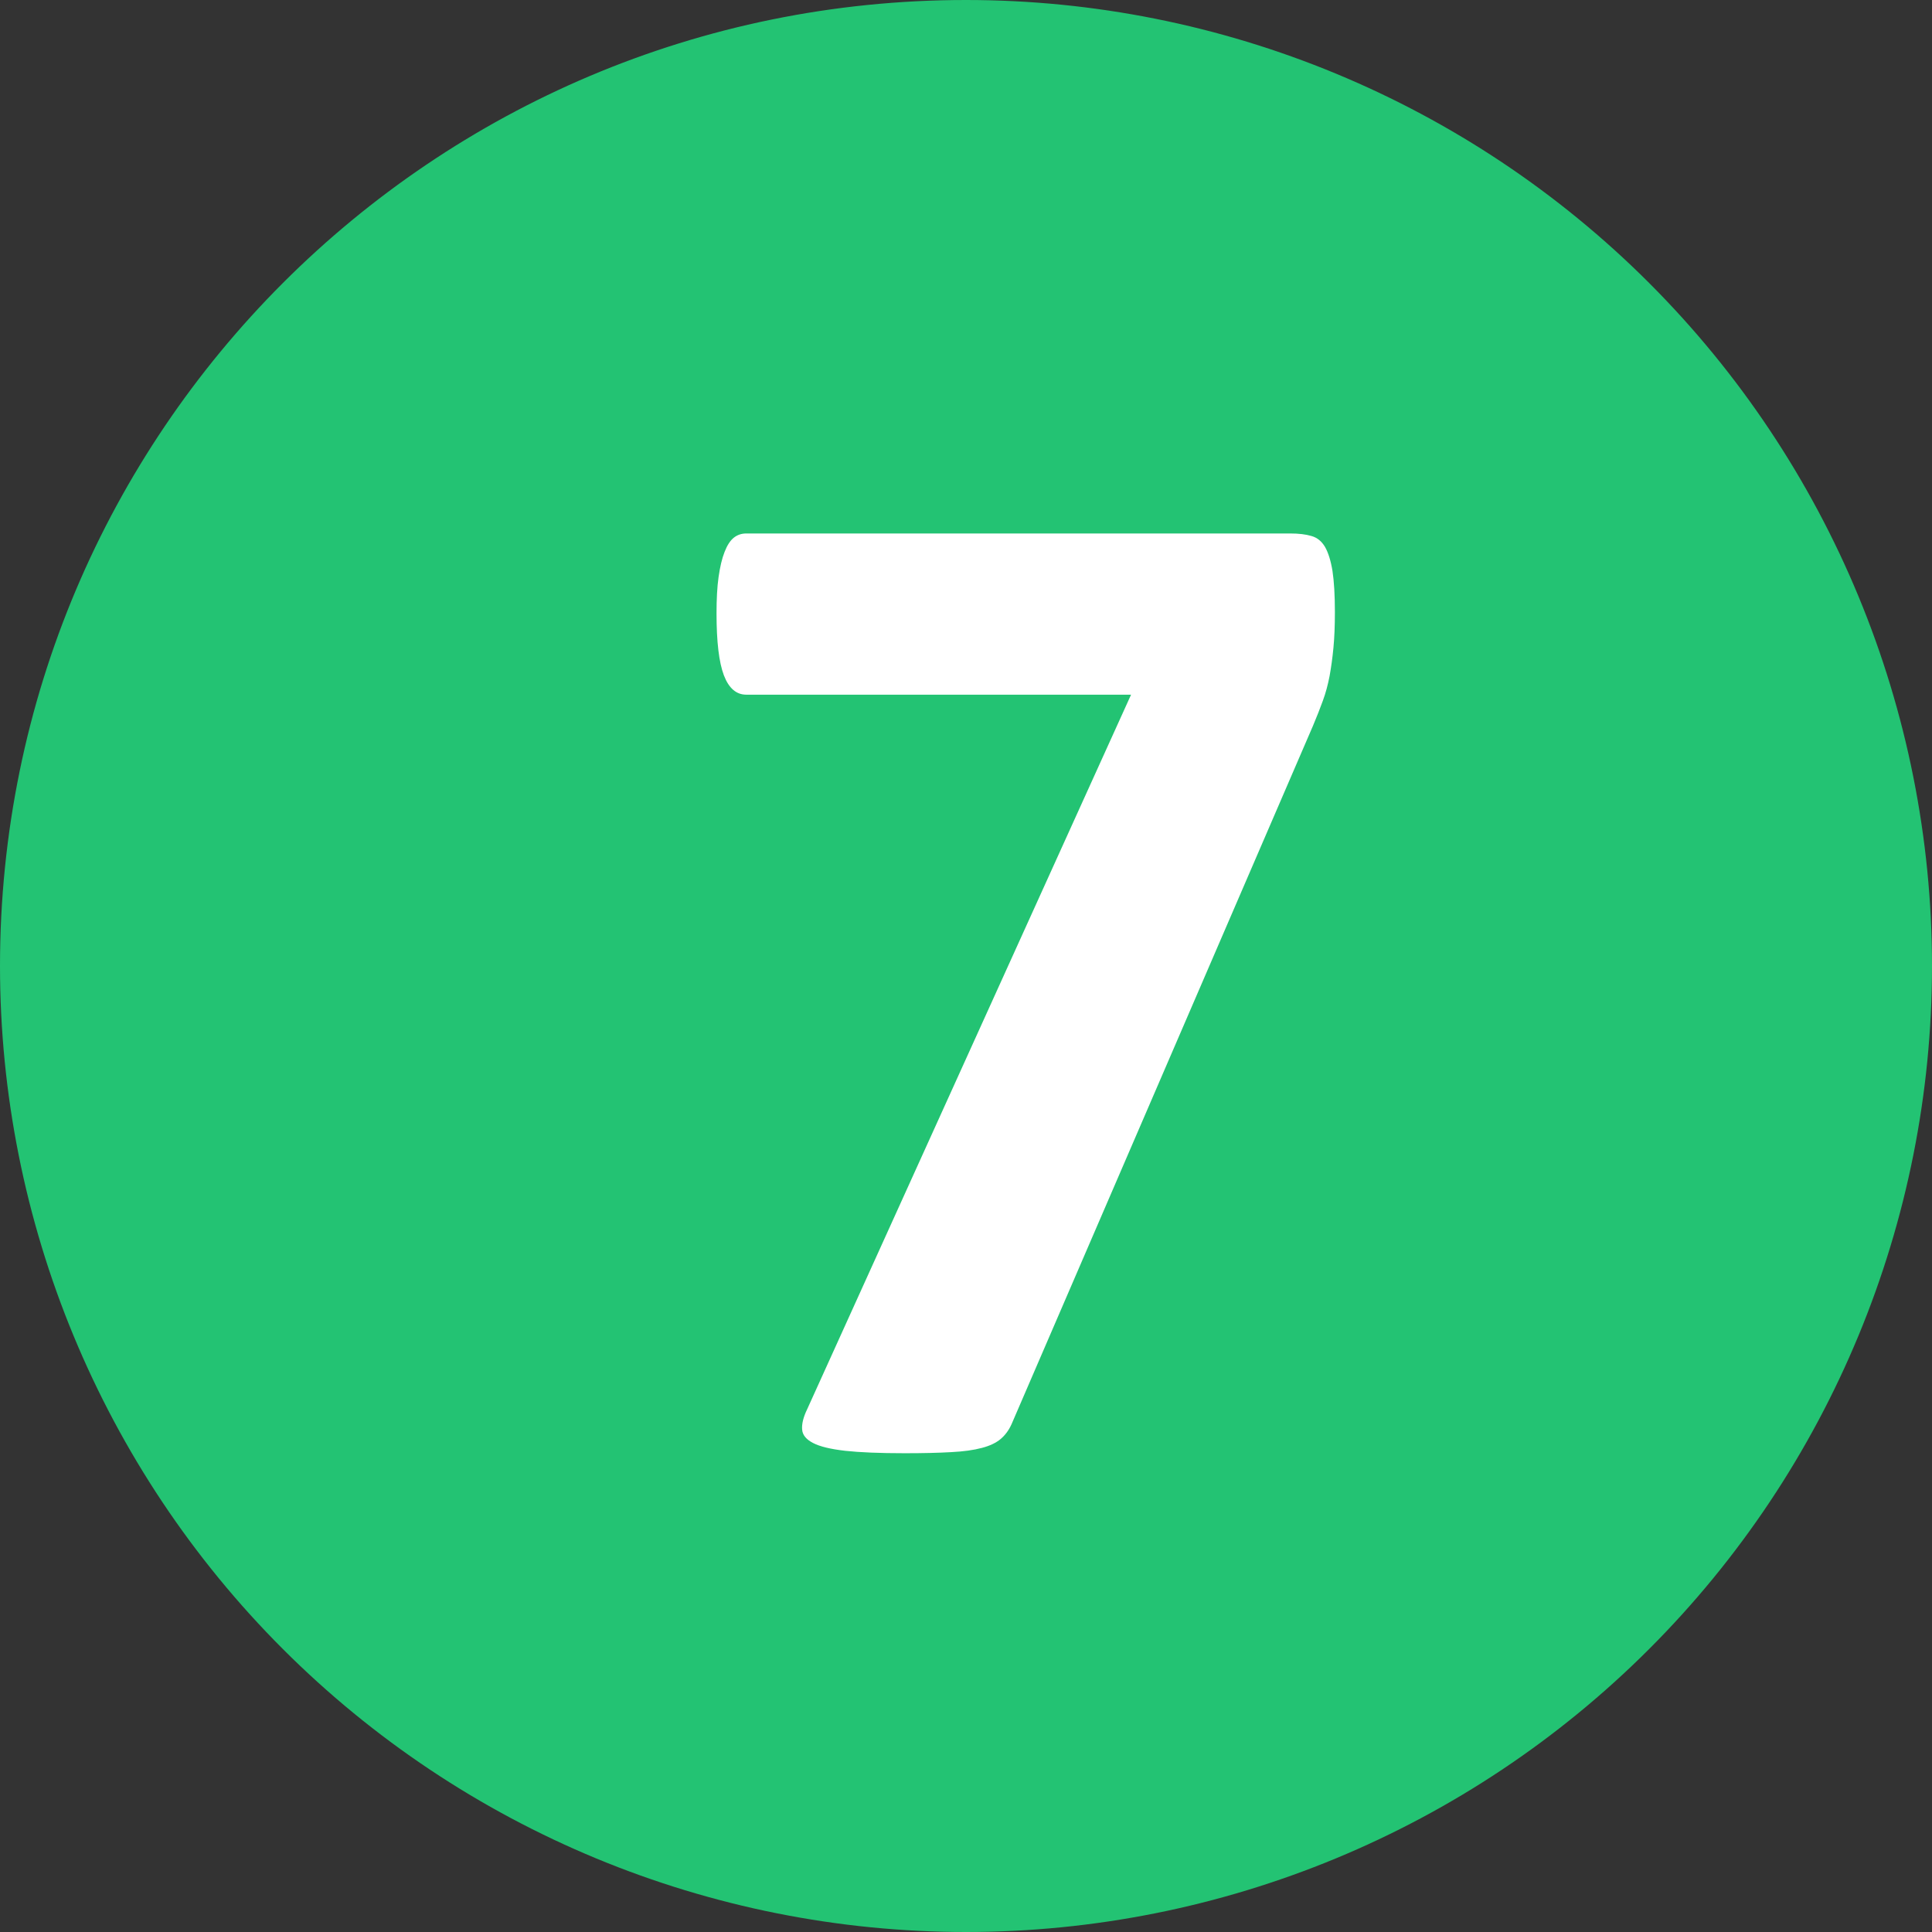 <svg xmlns="http://www.w3.org/2000/svg" xmlns:xlink="http://www.w3.org/1999/xlink" width="16" height="16" viewBox="0 0 16 16">
    <rect x="0" y="0" width="16" height="16" fill="#333333" stroke="none"/>
    <defs>
        <path id="apevabv6pa" d="M8 0C3.582 0 0 3.582 0 8c0 2.122.843 4.157 2.343 5.657S5.878 16 8 16s4.157-.843 5.657-2.343S16 10.122 16 8s-.843-4.157-2.343-5.657S10.122 0 8 0"/>
    </defs>
    <g fill="none" fill-rule="evenodd">
        <mask id="fyegsw7cgb" fill="#fff">
            <use xlink:href="#apevabv6pa"/>
        </mask>
        <use fill="#23C373" fill-rule="nonzero" xlink:href="#apevabv6pa"/>
        <path fill="#FFF" fill-rule="nonzero" d="M7.492 12.035c.153 0 .28-.003.384-.009.103-.005.188-.017.255-.035.066-.017.118-.042.155-.073.037-.031.068-.072.091-.123l2.496-5.783c.031-.074.059-.144.082-.208.024-.065.042-.133.056-.205.013-.073.024-.15.032-.235.008-.084.012-.182.012-.296 0-.14-.007-.254-.02-.34-.014-.085-.035-.152-.062-.199-.028-.047-.065-.077-.112-.09-.047-.014-.105-.021-.175-.021H6.18c-.04 0-.074.012-.103.035-.03.024-.055.063-.076.117-.022.055-.038.124-.05.208-.012.084-.017.185-.017.302 0 .234.02.405.061.513.041.107.103.16.185.16h3.187l-2.683 5.919c-.032.066-.045.122-.041.167.003.045.034.082.09.111.057.03.146.051.267.065.121.013.285.02.492.02z" mask="url(#fyegsw7cgb)"/>
    </g>
</svg>
